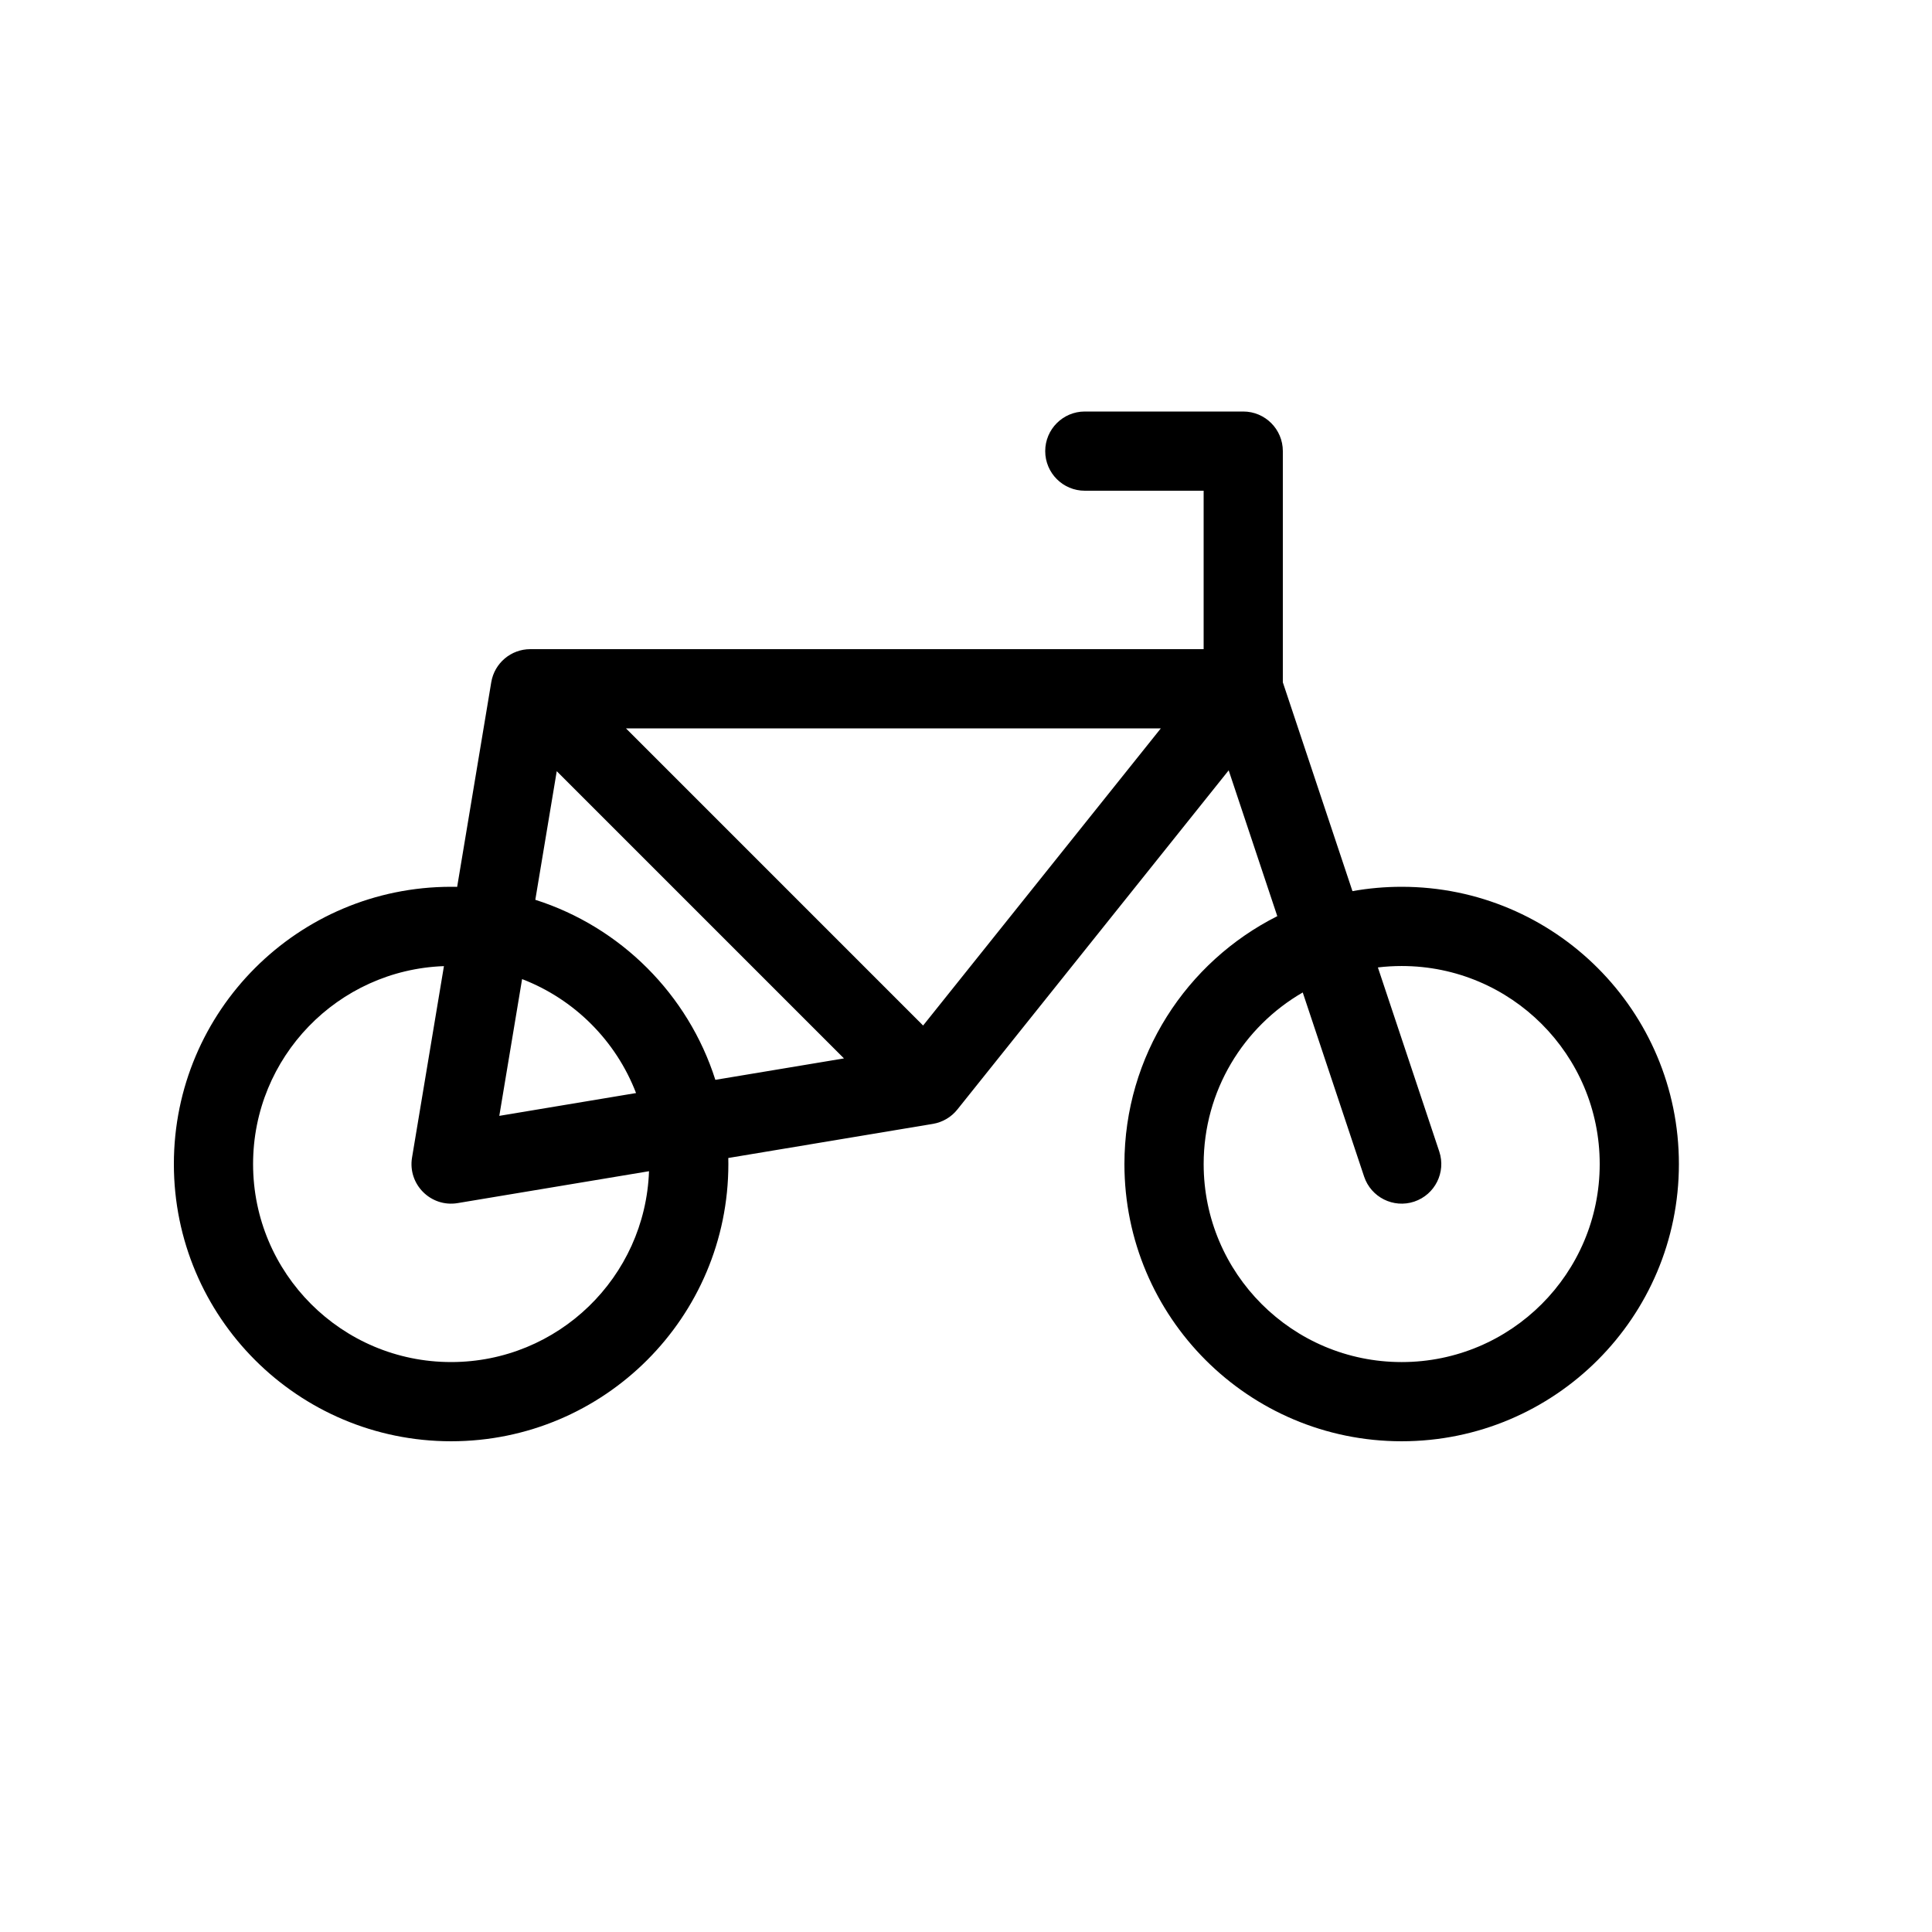 <?xml version="1.0" encoding="UTF-8"?>
<!-- Uploaded to: SVG Repo, www.svgrepo.com, Generator: SVG Repo Mixer Tools -->
<svg fill="#000000" width="800px" height="800px" version="1.1" viewBox="144 144 512 512" xmlns="http://www.w3.org/2000/svg">
 <path d="m367.66 424.49-76.117-76.117-5.68 34.082c22.633 7.207 40.508 25.078 47.711 47.715zm20.973-8.715 63-78.75h-141.75zm74.344-99.742v-41.984h-31.488c-5.797 0-10.496-4.699-10.496-10.496s4.699-10.496 10.496-10.496h41.984c5.793 0 10.492 4.699 10.492 10.496v61.273l18.449 55.336c4.231-0.758 8.59-1.152 13.039-1.152 40.582 0 73.473 32.891 73.473 73.473 0 40.578-32.891 73.469-73.473 73.469-40.578 0-73.469-32.891-73.469-73.469 0-28.73 16.484-53.605 40.512-65.688l-12.883-38.645-71.914 89.895c-1.617 2.019-3.922 3.371-6.473 3.797l-54.223 9.039c0.012 0.531 0.02 1.066 0.02 1.602 0 40.578-32.895 73.469-73.473 73.469-40.582 0-73.473-32.891-73.473-73.469 0-40.582 32.891-73.473 73.473-73.473 0.535 0 1.07 0.004 1.602 0.016l9.035-54.223c0.844-5.062 5.223-8.77 10.355-8.77zm-146.98 138.35-50.719 8.453c-7.106 1.184-13.266-4.977-12.082-12.078l8.453-50.723c-28.105 1-50.578 24.098-50.578 52.449 0 28.984 23.492 52.477 52.48 52.477 28.352 0 51.445-22.473 52.445-50.578zm-33.637-50.91-6.039 36.242 36.238-6.043c-5.32-13.855-16.344-24.879-30.199-30.199zm206.88 3.539c-15.699 9.07-26.258 26.035-26.258 45.473 0 28.984 23.492 52.477 52.477 52.477 28.988 0 52.48-23.492 52.48-52.477 0-28.988-23.492-52.48-52.48-52.48-2.133 0-4.234 0.125-6.305 0.375l16.266 48.785c1.832 5.5-1.141 11.441-6.641 13.277-5.5 1.832-11.441-1.141-13.277-6.641z"/>
</svg>